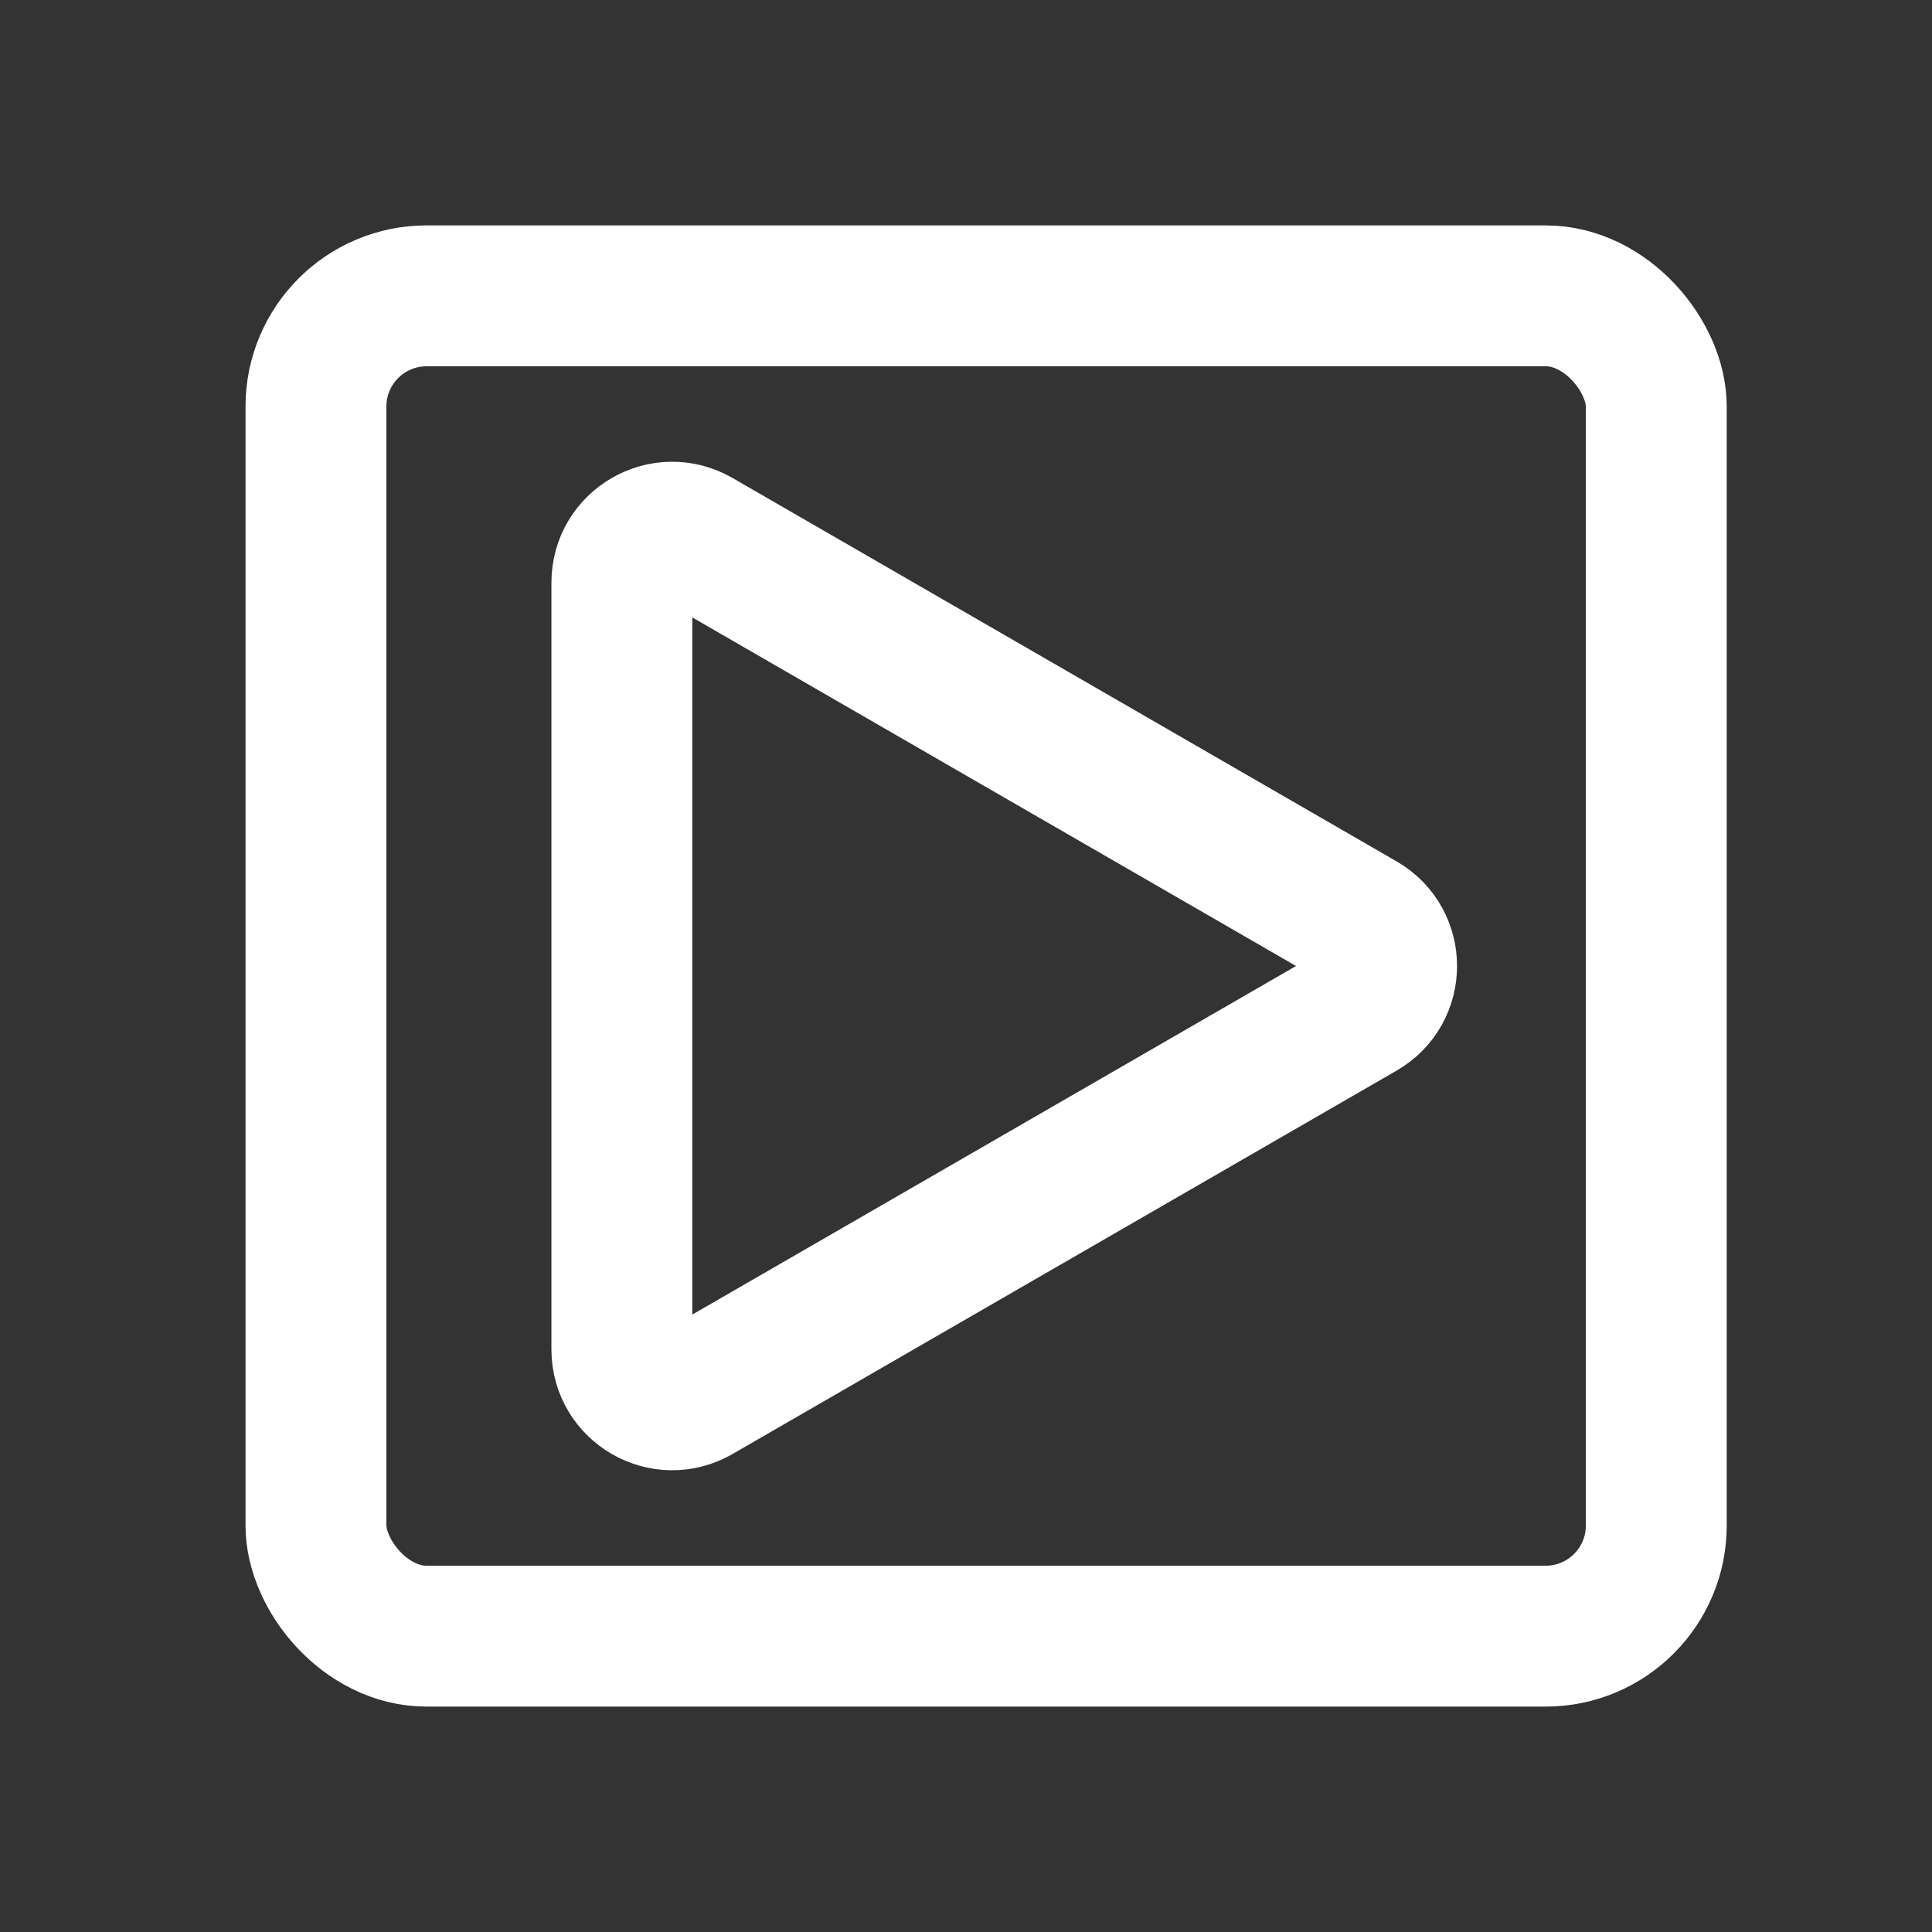 <?xml version="1.0" encoding="UTF-8"?> <svg xmlns="http://www.w3.org/2000/svg" width="480" height="480" viewBox="0 0 480 480" fill="none"><rect x="0" y="0" width="480" height="480" fill="#333333" stroke="none"/> <path d="M338.25 250.825L173.25 346.088C164.917 350.899 154.5 344.885 154.5 335.263L154.5 144.737C154.5 135.115 164.917 129.101 173.25 133.912L338.25 229.175C346.583 233.986 346.583 246.014 338.25 250.825Z" stroke="white" stroke-width="35"></path> <rect x="78.5" y="73.5" width="333" height="333" rx="27.5" stroke="white" stroke-width="35"></rect> </svg> 